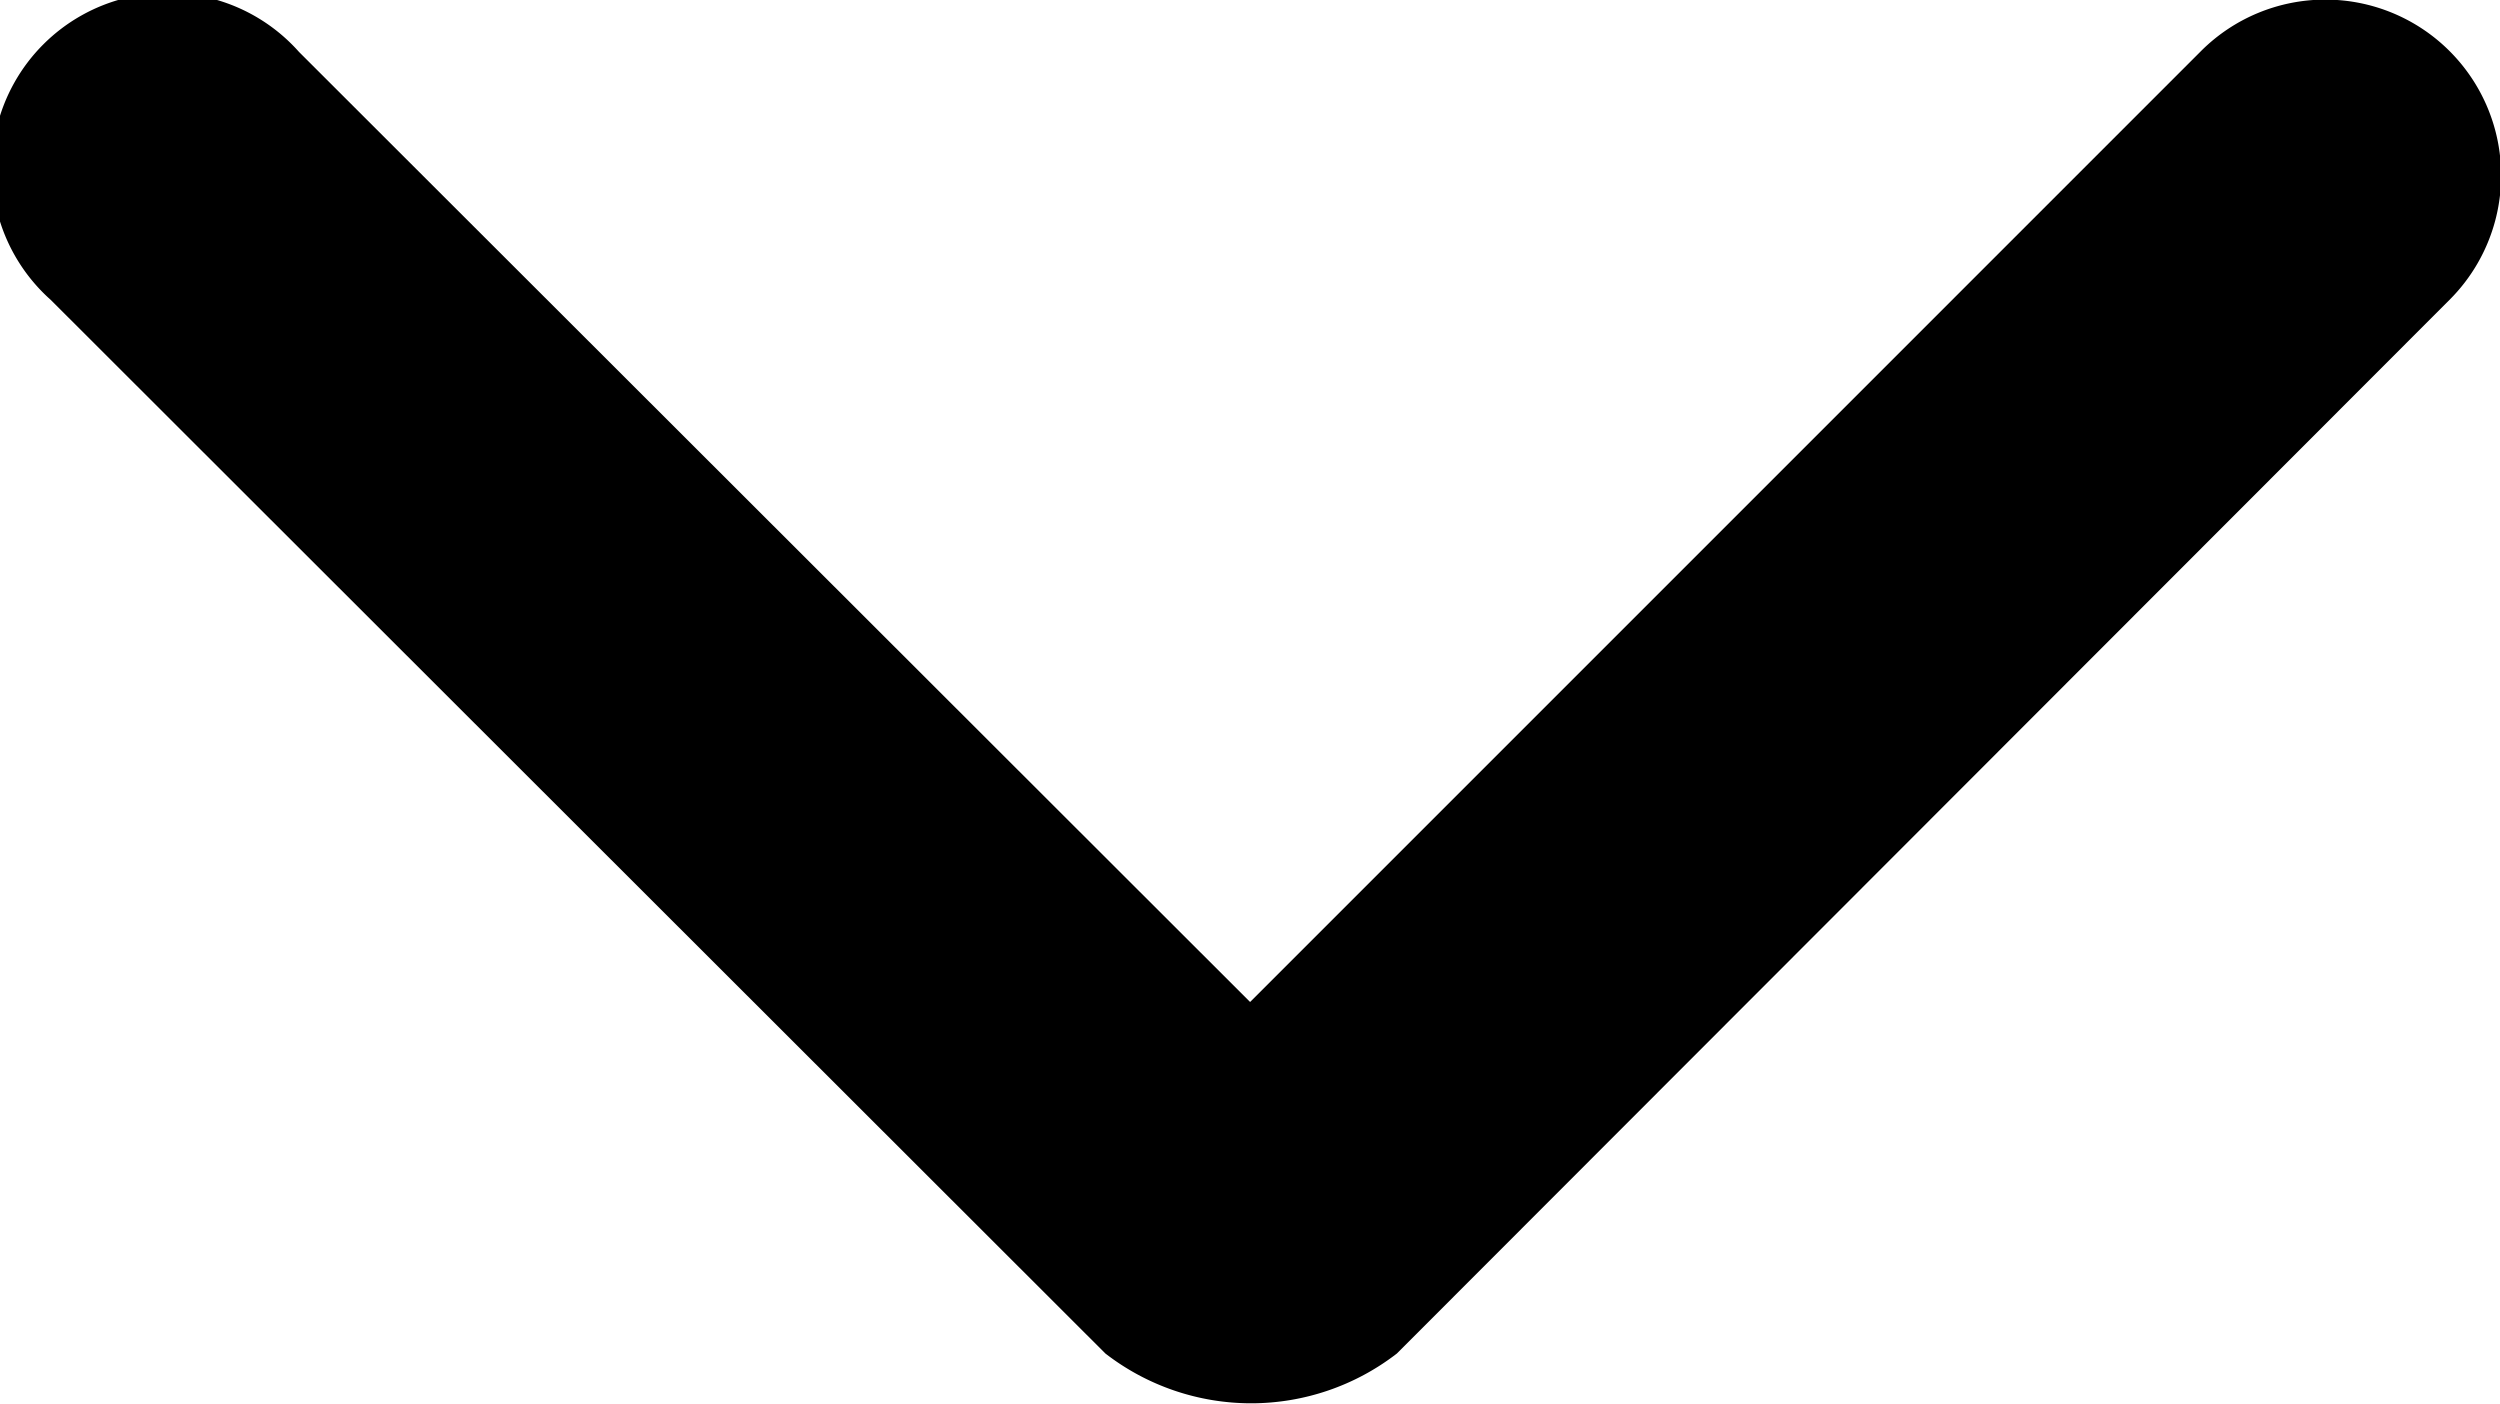 <svg id="Layer_1" data-name="Layer 1" xmlns="http://www.w3.org/2000/svg" viewBox="0 0 120.91 67.9"><title>dropdown-ticker</title><path d="M702,2392a8.5,8.5,0,0,0-12,0L644,2438l-46-45.95a8.5,8.5,0,1,0-12,12L637,2455a11.52,11.52,0,0,0,14.1,0L702,2404.05A8.5,8.5,0,0,0,702,2392Z" transform="translate(-583.54 -2389.54)"/></svg>